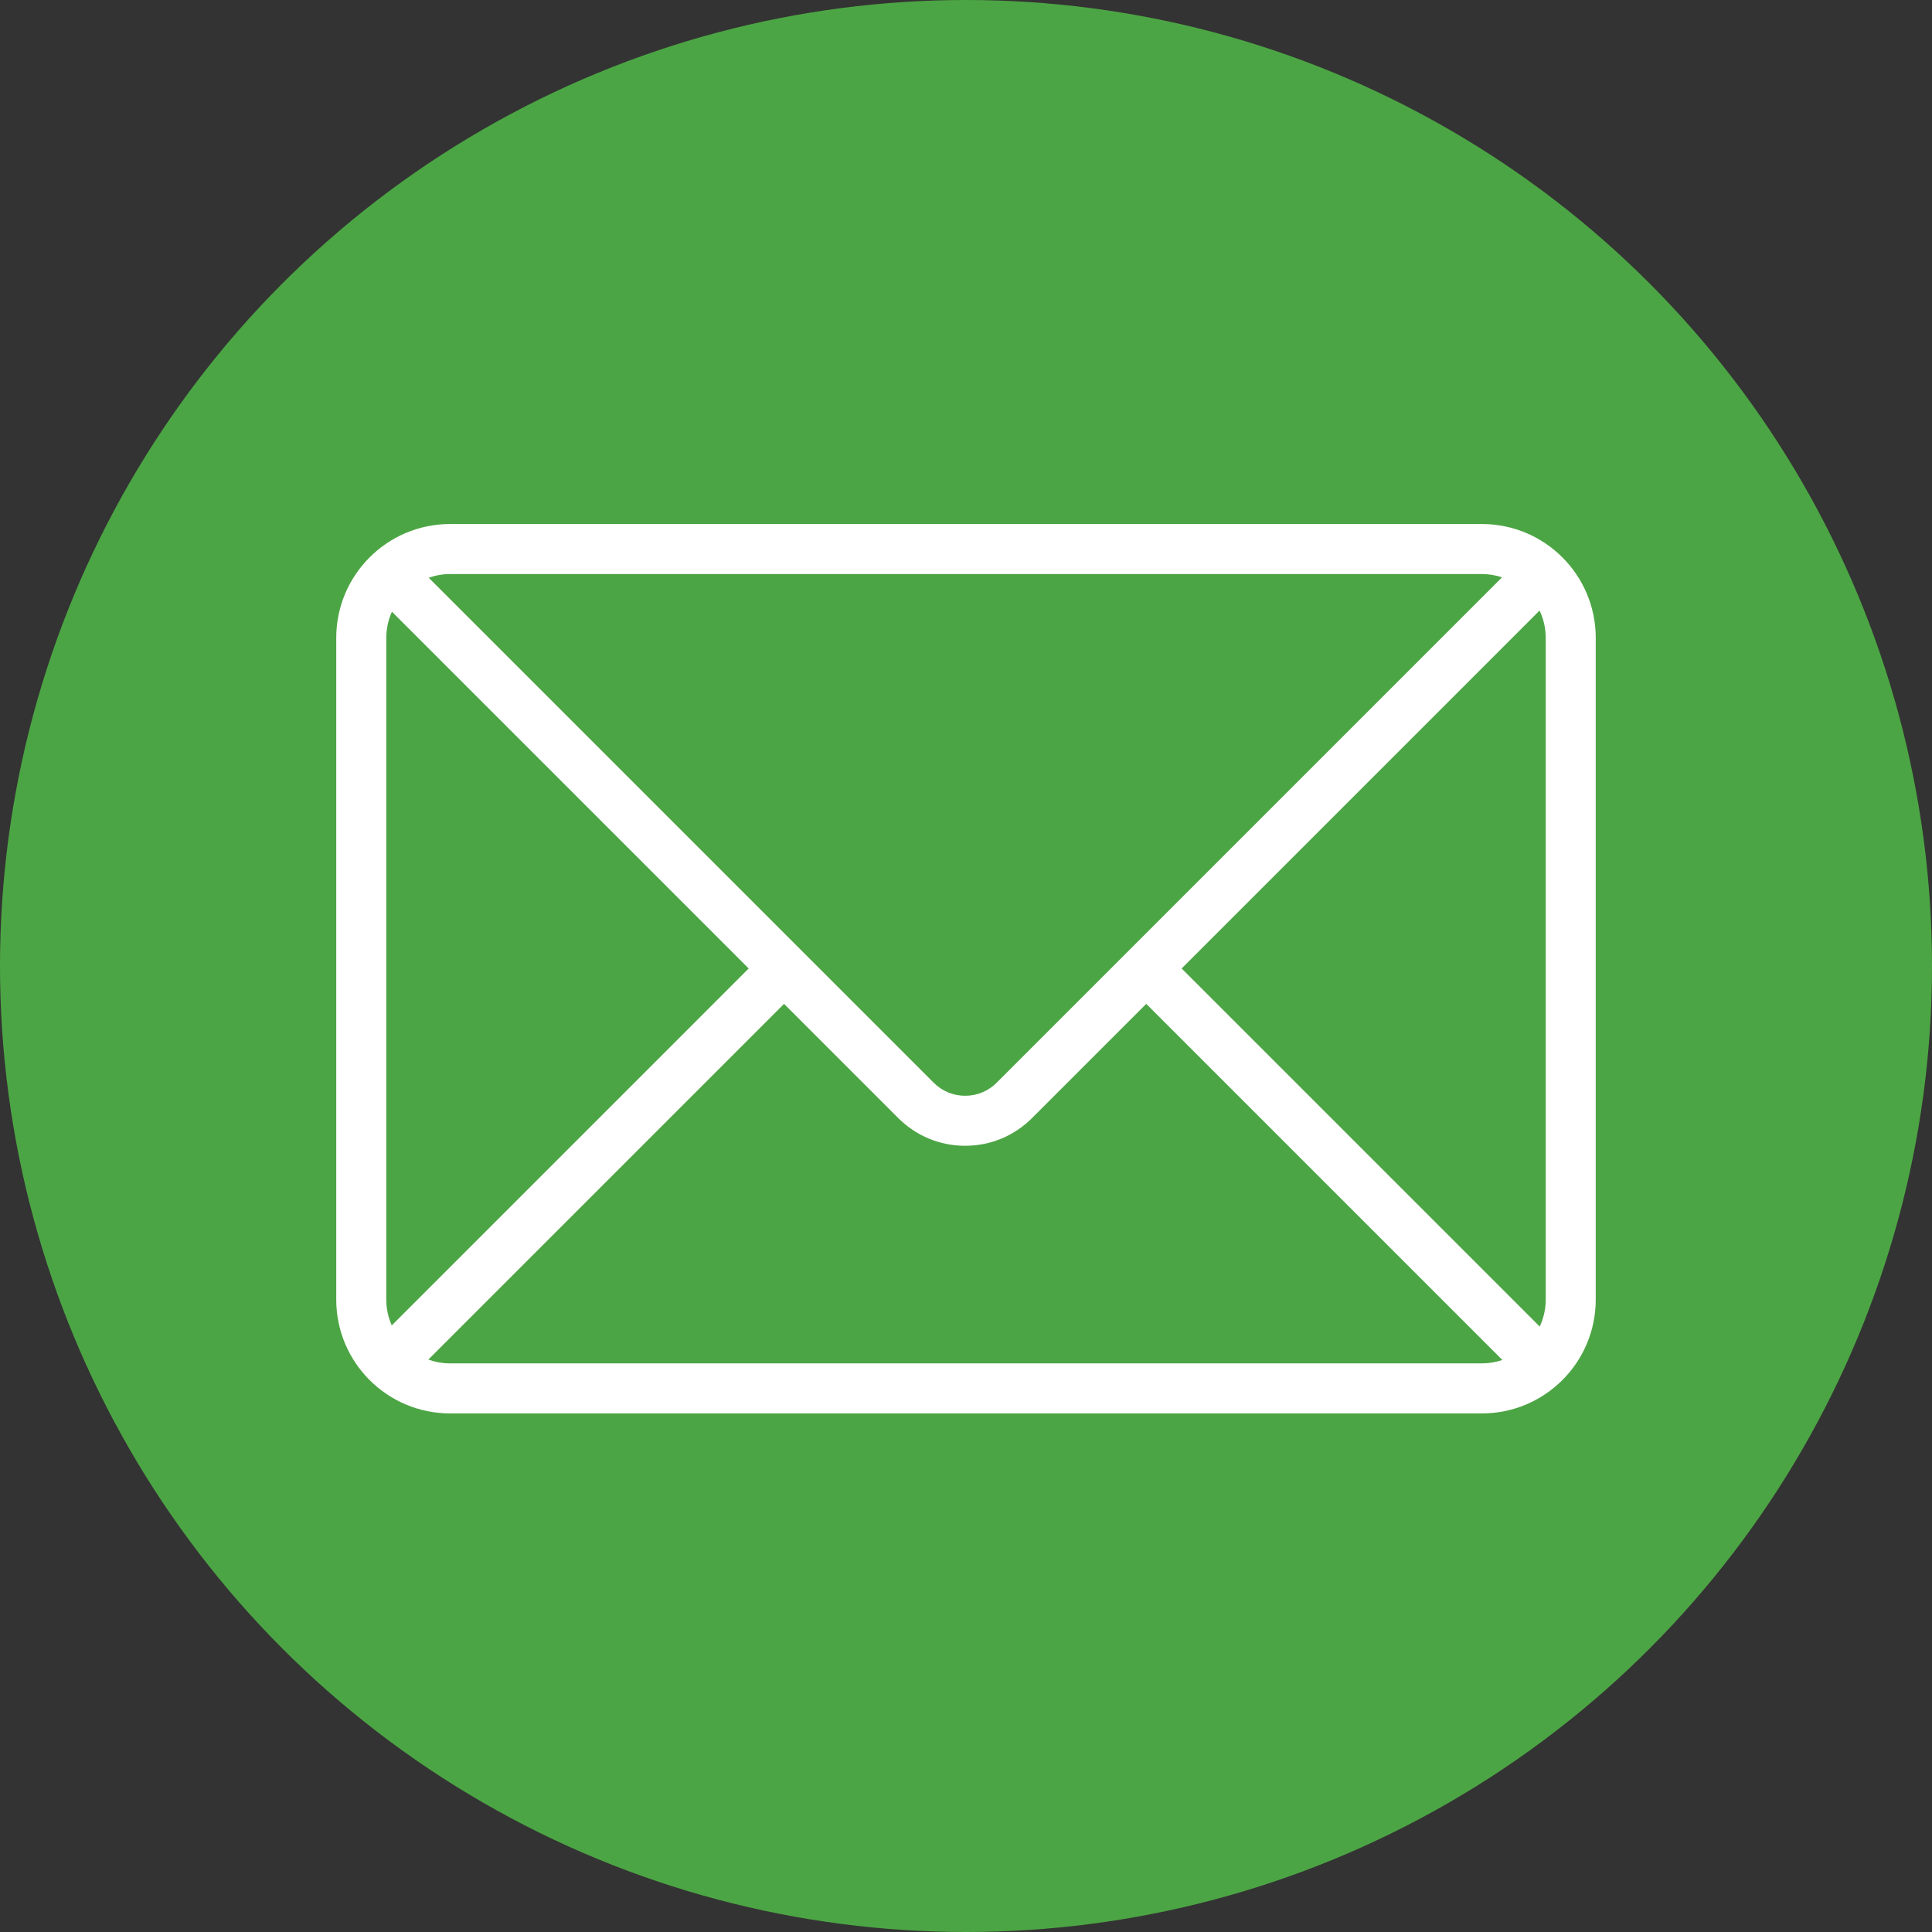 <?xml version="1.0" encoding="utf-8"?>
<!-- Generator: Adobe Illustrator 26.3.1, SVG Export Plug-In . SVG Version: 6.00 Build 0)  -->
<svg version="1.1" id="Layer_1" xmlns="http://www.w3.org/2000/svg" xmlns:xlink="http://www.w3.org/1999/xlink" x="0px" y="0px"
	 viewBox="0 0 1500 1500" style="enable-background:new 0 0 1500 1500;" xml:space="preserve">
<rect x="0" y="0" width="1500" height="1500" fill="#333333" stroke="none"/>
<style type="text/css">
	.st0{fill:#A6B6D3;}
	.st1{fill:#FFFFFF;}
	.st2{fill:#C2B1D7;}
	.st3{fill:#337DC1;}
	.st4{fill:#4CA544;}
	.st5{fill:#E84A1D;}
	.st6{fill:#34AFBC;}
	.st7{fill:#846954;}
	.st8{fill:#A1AF6A;}
	.st9{fill:#008081;}
	.st10{fill:#7F398D;}
	.st11{fill:#F9B14B;}
</style>
<circle class="st4" cx="750" cy="750" r="750"/>
<path class="st1" d="M1150.52,406.85H349.48c-48.83,0-88.42,39.59-88.42,88.42v513.69c0,48.83,39.59,88.42,88.42,88.42h801.03
	c48.83,0,88.42-39.59,88.42-88.42V495.27C1238.93,446.44,1199.35,406.85,1150.52,406.85z M917.42,751.92l277.89-277.89
	c3.07,6.44,4.79,13.64,4.79,21.23v513.69c0,7.49-1.68,14.6-4.67,20.97L917.42,751.92z M1150.52,445.69c5.47,0,10.73,0.9,15.66,2.55
	L773.79,840.63c-6.53,6.53-15.2,10.12-24.43,10.12c-9.23,0-17.91-3.59-24.44-10.12L332.86,448.57c5.2-1.86,10.8-2.88,16.63-2.88
	H1150.52z M304.17,1029.04c-2.73-6.14-4.26-12.93-4.26-20.08V495.27c0-7.25,1.58-14.13,4.38-20.34l276.99,276.99L304.17,1029.04z
	 M349.48,1058.53c-5.94,0-11.63-1.05-16.91-2.97l276.17-276.17l88.7,88.7c13.86,13.86,32.3,21.5,51.9,21.5
	c19.61,0,38.04-7.63,51.9-21.5l88.7-88.7l276.5,276.5c-5.01,1.7-10.36,2.64-15.94,2.64H349.48z"/>
</svg>
